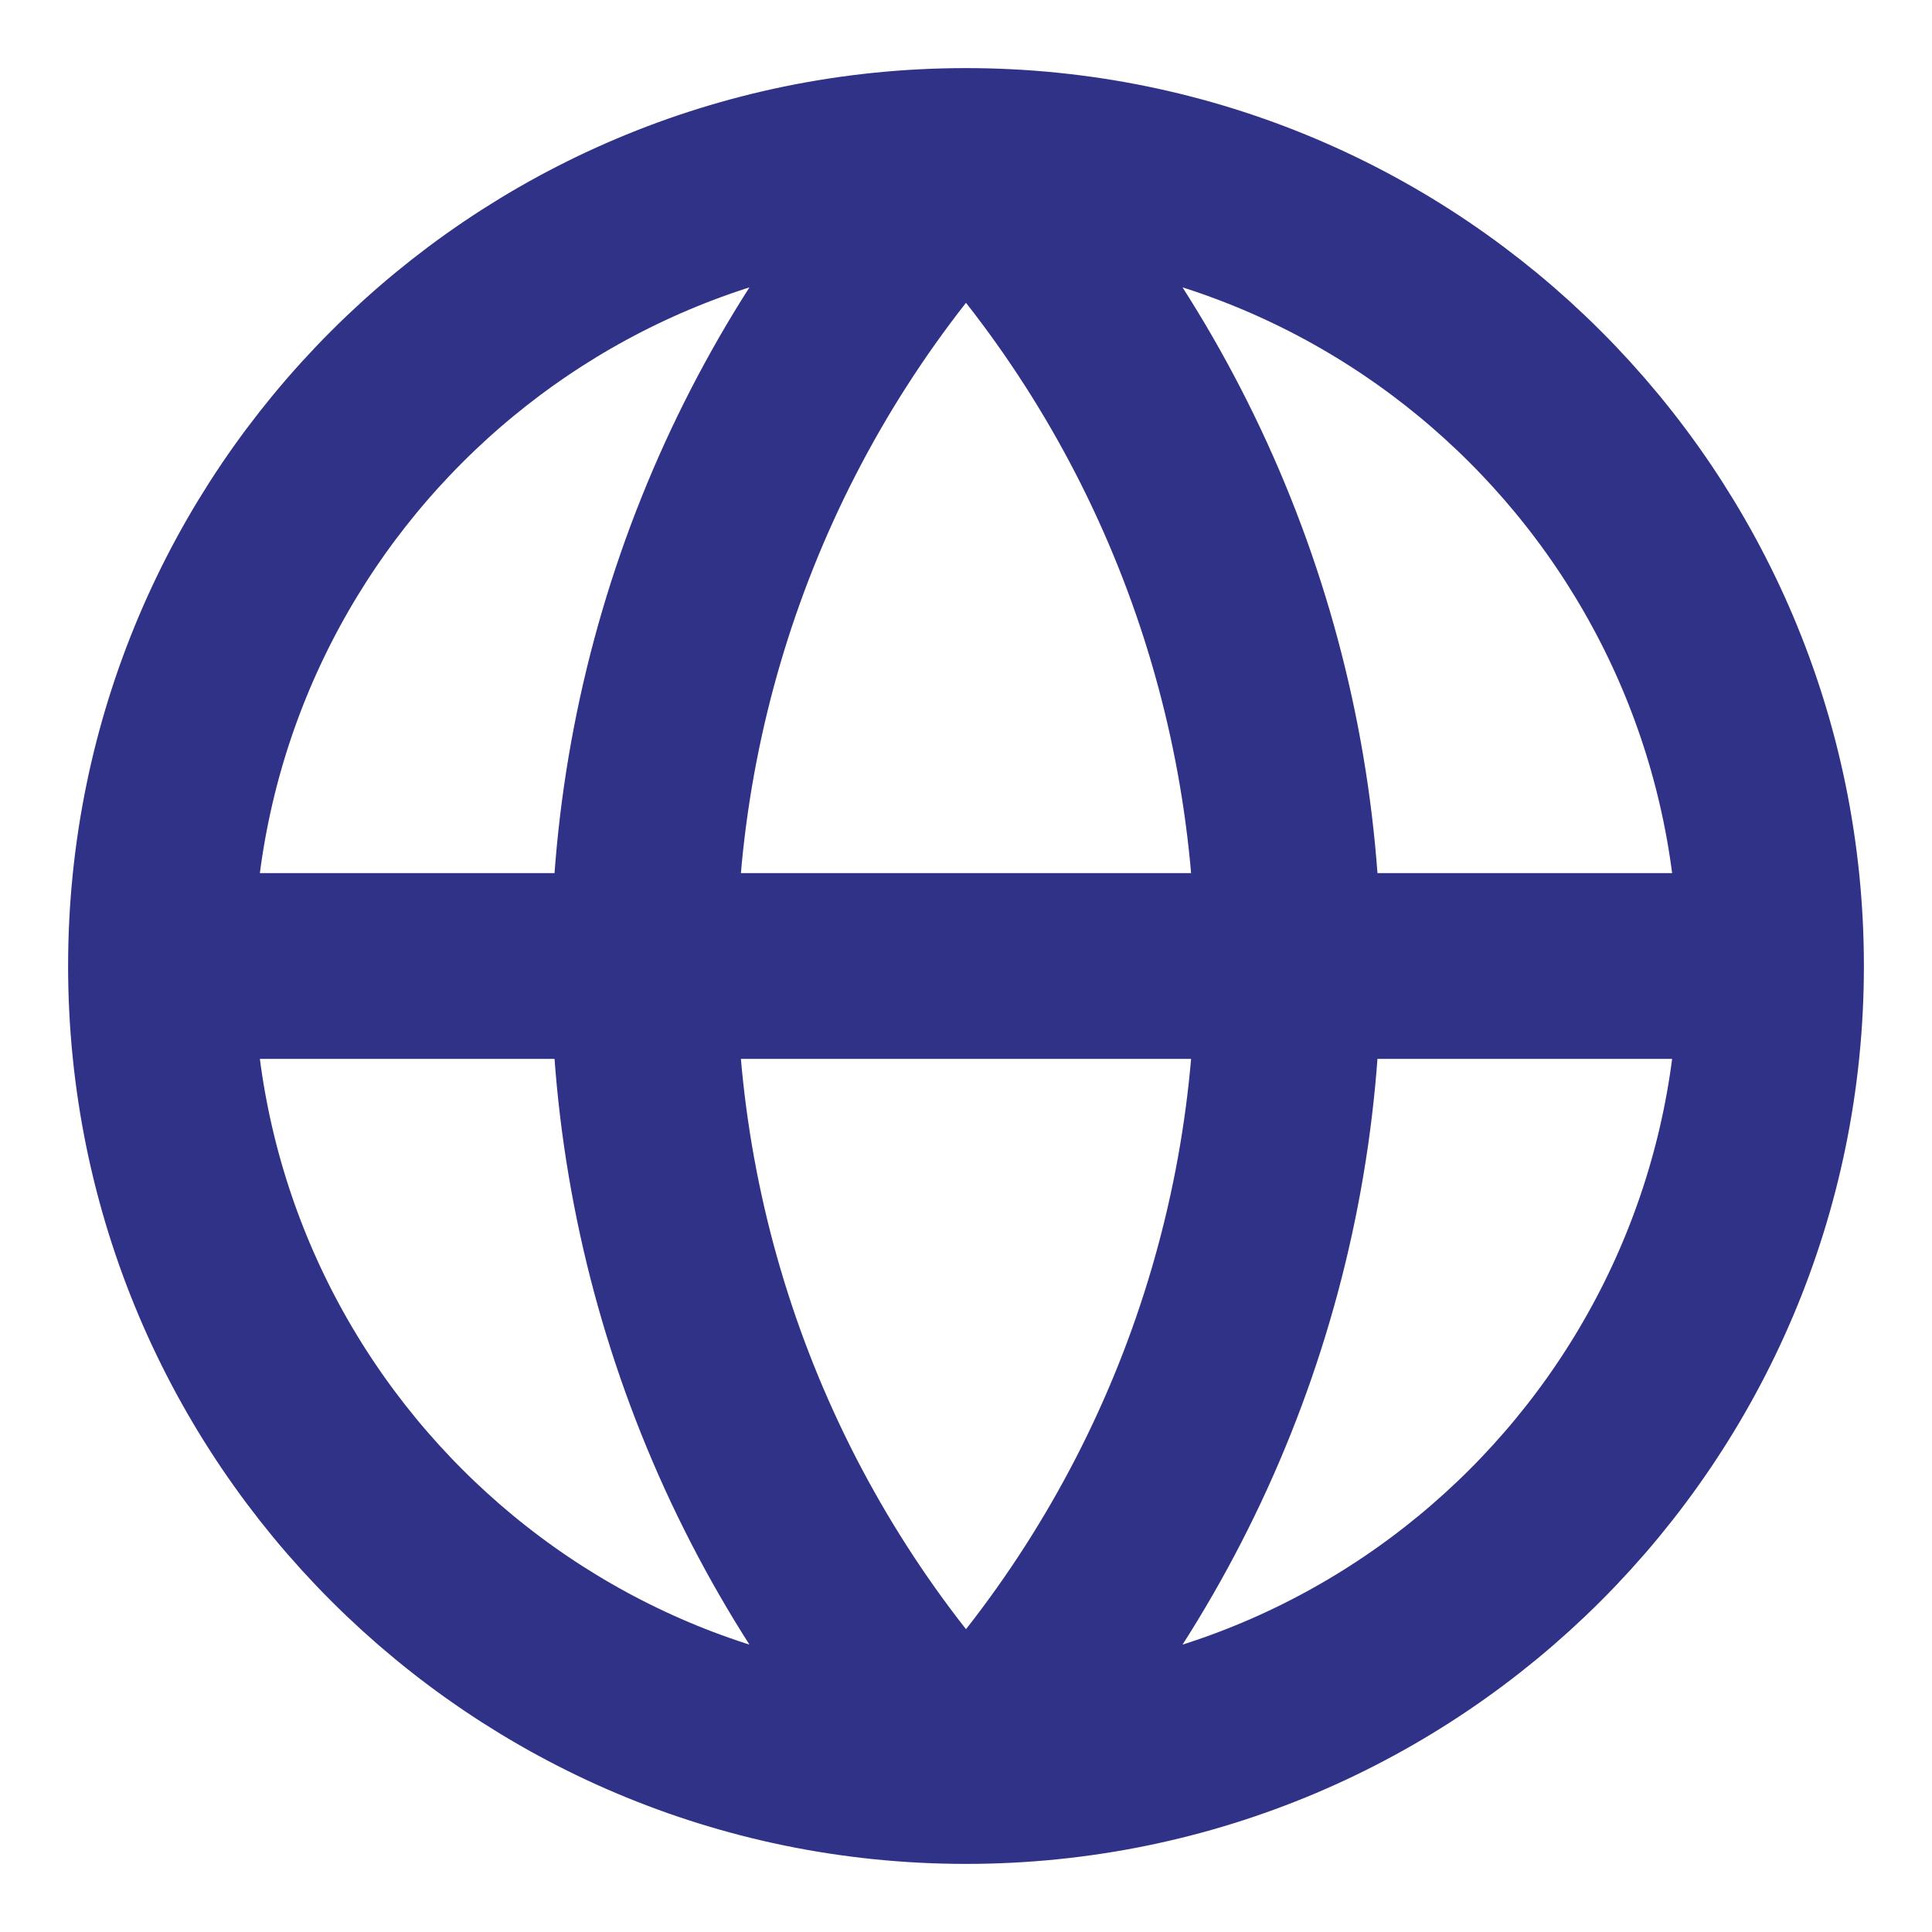 <svg width="52" height="52" viewBox="0 0 52 52" fill="none" xmlns="http://www.w3.org/2000/svg">
<path d="M47.667 26C47.667 37.966 37.966 47.667 26 47.667M47.667 26C47.667 14.034 37.966 4.333 26 4.333M47.667 26H4.333M26 47.667C14.034 47.667 4.333 37.966 4.333 26M26 47.667C20.436 41.825 17.333 34.067 17.333 26C17.333 17.933 20.436 10.175 26 4.333M26 47.667C31.563 41.825 34.667 34.067 34.667 26C34.667 17.933 31.563 10.175 26 4.333M4.333 26C4.333 14.034 14.034 4.333 26 4.333" stroke="#2F3286" stroke-width="5" stroke-linecap="round" stroke-linejoin="round"/>
</svg>
